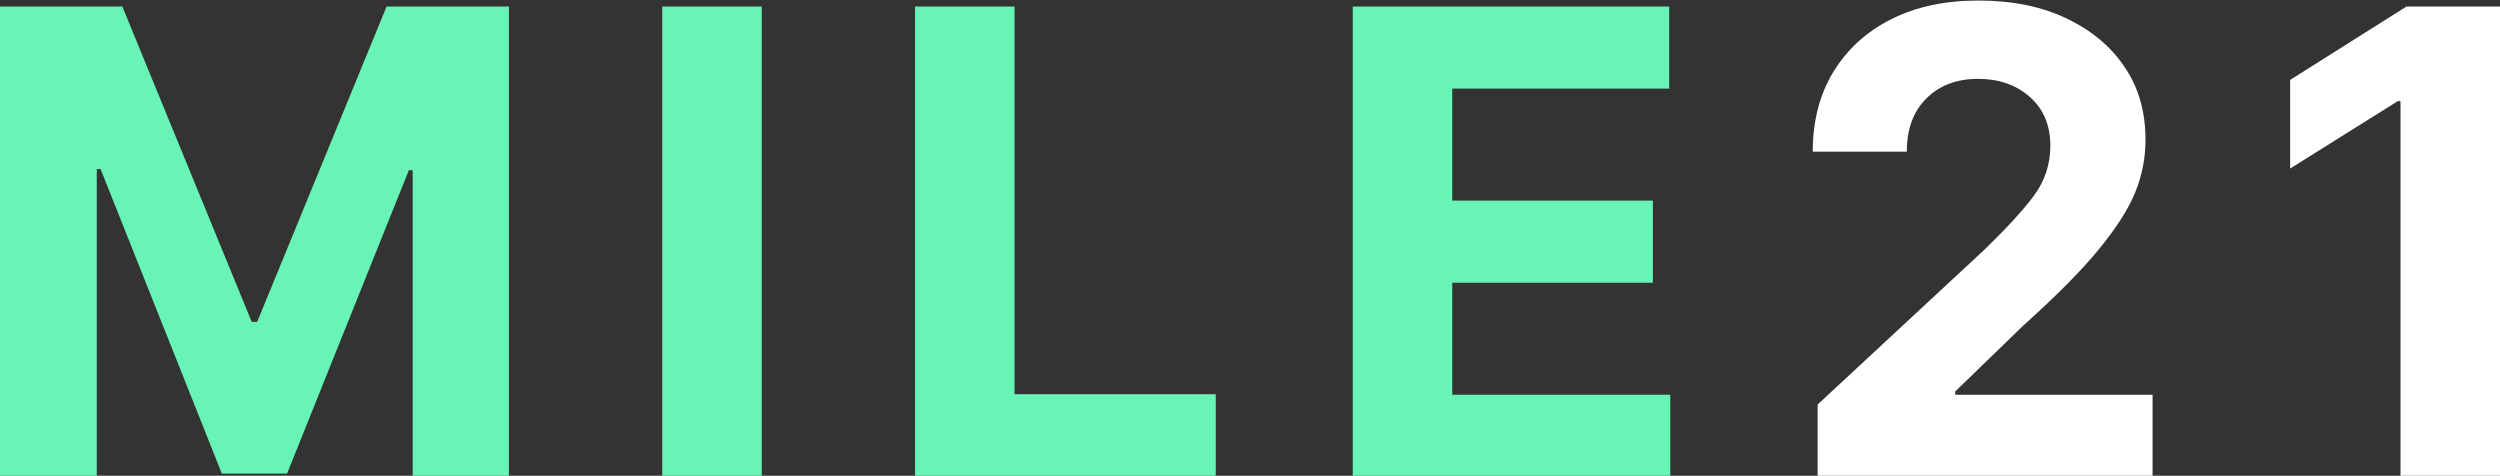 <?xml version="1.0" encoding="utf-8"?>
<!-- Generator: Adobe Illustrator 24.1.1, SVG Export Plug-In . SVG Version: 6.00 Build 0)  -->
<svg version="1.1" id="Livello_1" xmlns="http://www.w3.org/2000/svg" xmlns:xlink="http://www.w3.org/1999/xlink" x="0px" y="0px"
	 viewBox="0 0 459.8 87.5" style="enable-background:new 0 0 459.8 87.5;" xml:space="preserve">
<rect x="0" y="0" width="459.8" height="87.5" fill="#333333" stroke="none"/>
<style type="text/css">
	.st0{fill:#67F4B4;}
	.st1{fill:#FFFFFF;}
</style>
<path class="st0" d="M0,1.2h22.5l23.8,58h1l23.8-58h22.5v86.4H75.9V31.3h-0.7L52.8,87.1h-12l-22.3-56h-0.7v56.4H0V1.2z"/>
<path class="st0" d="M140.1,1.2v86.4h-18.3V1.2H140.1z"/>
<path class="st0" d="M168.3,87.5V1.2h18.3v71.3h37v15.1L168.3,87.5L168.3,87.5z"/>
<path class="st0" d="M248.8,87.5V1.2H307v15.1h-39.9v20.6H304V52h-36.9v20.6h40.1v15.1h-58.4L248.8,87.5L248.8,87.5z"/>
<path class="st1" d="M334.3,87.5V74.4L365,45.9c3.9-3.8,6.9-7,9-9.8s3.1-5.9,3.1-9.3c0-3.8-1.3-6.8-3.8-9s-5.7-3.3-9.5-3.3
	c-3.9,0-7.1,1.2-9.5,3.6s-3.6,5.6-3.6,9.8h-17.3c0-5.7,1.3-10.6,3.8-14.7c2.6-4.2,6.1-7.4,10.7-9.7s9.9-3.4,16-3.4
	c6.2,0,11.6,1.1,16.2,3.3s8.2,5.2,10.7,9c2.6,3.8,3.8,8.3,3.8,13.3c0,3.3-0.6,6.5-1.9,9.7s-3.6,6.7-6.8,10.6
	c-3.2,3.9-7.8,8.5-13.8,13.9L359.6,72v0.6h36.3v14.9H334.3z"/>
<path class="st1" d="M459.8,1.2v86.4h-18.3v-69H441L421.2,31V14.7l21.4-13.5C442.6,1.2,459.8,1.2,459.8,1.2z"/>
</svg>

